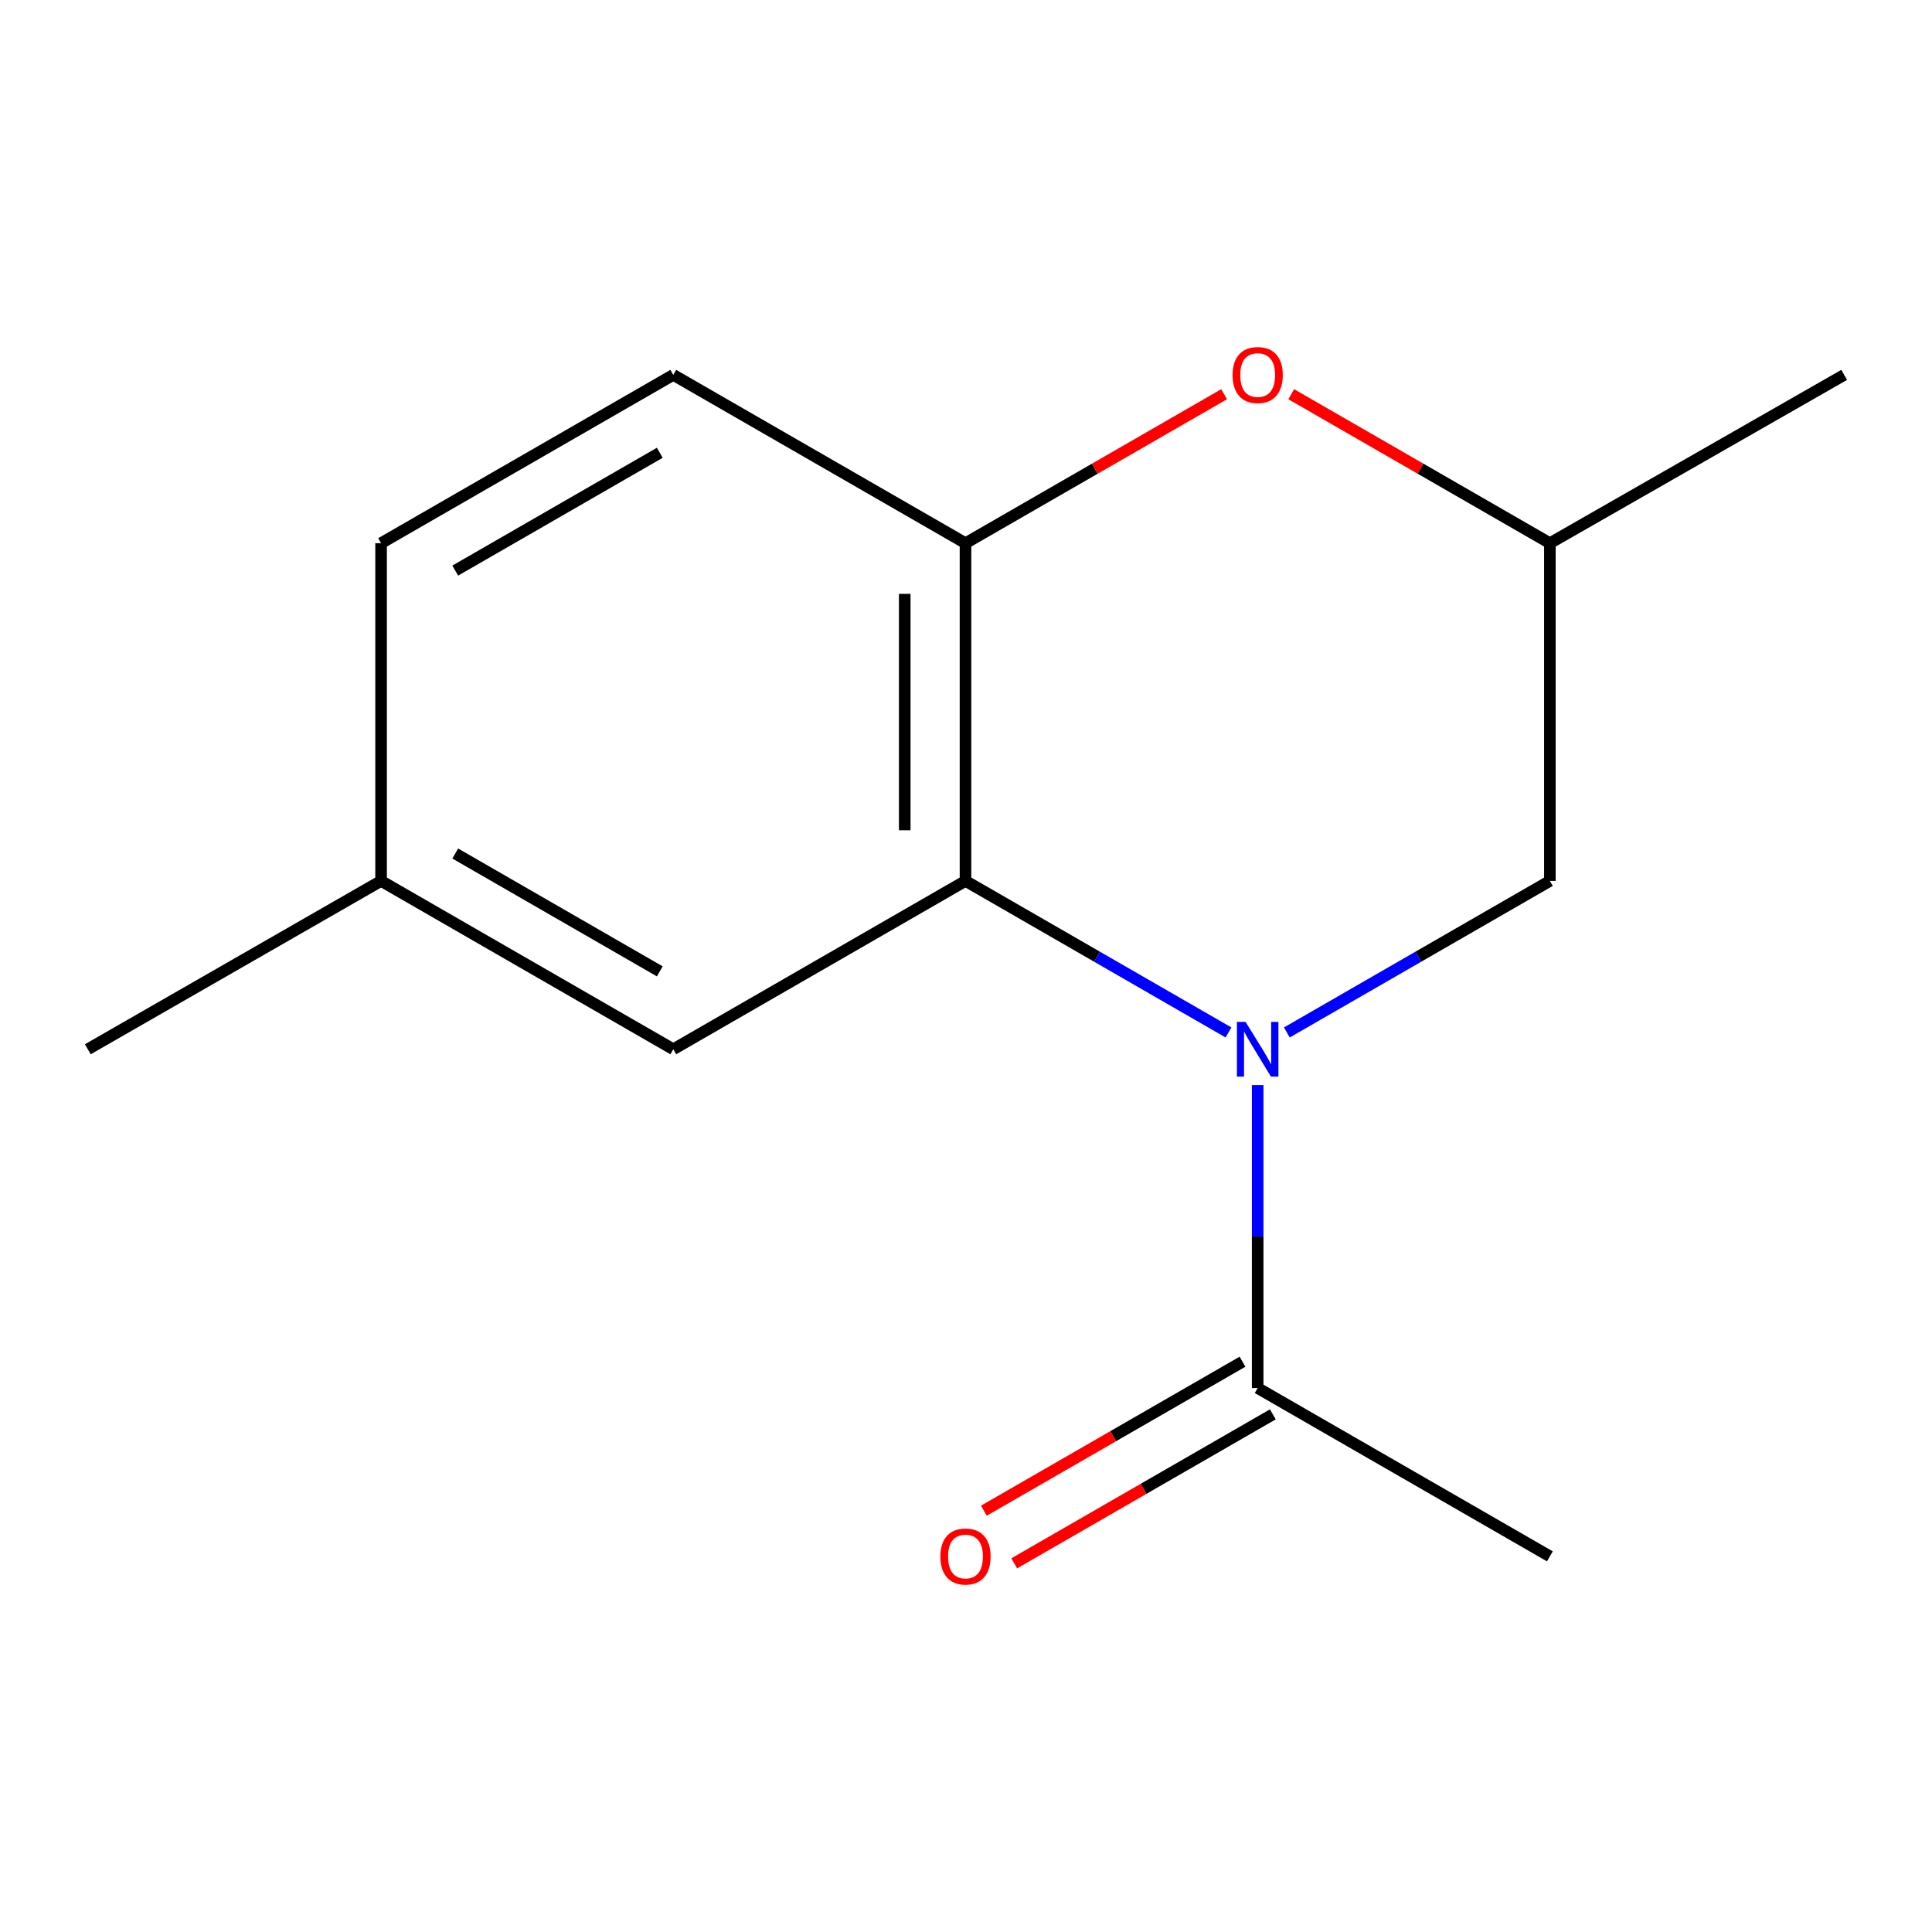 <?xml version='1.0' encoding='iso-8859-1'?>
<svg version='1.1' baseProfile='full'
              xmlns='http://www.w3.org/2000/svg'
                      xmlns:rdkit='http://www.rdkit.org/xml'
                      xmlns:xlink='http://www.w3.org/1999/xlink'
                  xml:space='preserve'
width='1000px' height='1000px' viewBox='0 0 1000 1000'>
<!-- END OF HEADER -->
<rect style='opacity:1.0;fill:#FFFFFF;stroke:none' width='1000' height='1000' x='0' y='0'> </rect>
<path class='bond-0' d='M 635.864,534.396 L 567.801,495.178' style='fill:none;fill-rule:evenodd;stroke:#0000FF;stroke-width:6px;stroke-linecap:butt;stroke-linejoin:miter;stroke-opacity:1' />
<path class='bond-0' d='M 567.801,495.178 L 499.738,455.96' style='fill:none;fill-rule:evenodd;stroke:#000000;stroke-width:6px;stroke-linecap:butt;stroke-linejoin:miter;stroke-opacity:1' />
<path class='bond-2' d='M 650.968,561.642 L 650.968,640.041' style='fill:none;fill-rule:evenodd;stroke:#0000FF;stroke-width:6px;stroke-linecap:butt;stroke-linejoin:miter;stroke-opacity:1' />
<path class='bond-2' d='M 650.968,640.041 L 650.968,718.441' style='fill:none;fill-rule:evenodd;stroke:#000000;stroke-width:6px;stroke-linecap:butt;stroke-linejoin:miter;stroke-opacity:1' />
<path class='bond-4' d='M 666.071,534.397 L 734.143,495.178' style='fill:none;fill-rule:evenodd;stroke:#0000FF;stroke-width:6px;stroke-linecap:butt;stroke-linejoin:miter;stroke-opacity:1' />
<path class='bond-4' d='M 734.143,495.178 L 802.215,455.96' style='fill:none;fill-rule:evenodd;stroke:#000000;stroke-width:6px;stroke-linecap:butt;stroke-linejoin:miter;stroke-opacity:1' />
<path class='bond-1' d='M 499.738,455.96 L 499.738,281.159' style='fill:none;fill-rule:evenodd;stroke:#000000;stroke-width:6px;stroke-linecap:butt;stroke-linejoin:miter;stroke-opacity:1' />
<path class='bond-1' d='M 468.286,429.74 L 468.286,307.379' style='fill:none;fill-rule:evenodd;stroke:#000000;stroke-width:6px;stroke-linecap:butt;stroke-linejoin:miter;stroke-opacity:1' />
<path class='bond-5' d='M 499.738,455.96 L 348.491,543.098' style='fill:none;fill-rule:evenodd;stroke:#000000;stroke-width:6px;stroke-linecap:butt;stroke-linejoin:miter;stroke-opacity:1' />
<path class='bond-8' d='M 499.738,281.159 L 348.491,194.038' style='fill:none;fill-rule:evenodd;stroke:#000000;stroke-width:6px;stroke-linecap:butt;stroke-linejoin:miter;stroke-opacity:1' />
<path class='bond-14' d='M 499.738,281.159 L 566.671,242.6' style='fill:none;fill-rule:evenodd;stroke:#000000;stroke-width:6px;stroke-linecap:butt;stroke-linejoin:miter;stroke-opacity:1' />
<path class='bond-14' d='M 566.671,242.6 L 633.604,204.041' style='fill:none;fill-rule:evenodd;stroke:#FF0000;stroke-width:6px;stroke-linecap:butt;stroke-linejoin:miter;stroke-opacity:1' />
<path class='bond-7' d='M 643.118,704.815 L 576.184,743.374' style='fill:none;fill-rule:evenodd;stroke:#000000;stroke-width:6px;stroke-linecap:butt;stroke-linejoin:miter;stroke-opacity:1' />
<path class='bond-7' d='M 576.184,743.374 L 509.251,781.933' style='fill:none;fill-rule:evenodd;stroke:#FF0000;stroke-width:6px;stroke-linecap:butt;stroke-linejoin:miter;stroke-opacity:1' />
<path class='bond-7' d='M 658.818,732.067 L 591.884,770.627' style='fill:none;fill-rule:evenodd;stroke:#000000;stroke-width:6px;stroke-linecap:butt;stroke-linejoin:miter;stroke-opacity:1' />
<path class='bond-7' d='M 591.884,770.627 L 524.951,809.186' style='fill:none;fill-rule:evenodd;stroke:#FF0000;stroke-width:6px;stroke-linecap:butt;stroke-linejoin:miter;stroke-opacity:1' />
<path class='bond-11' d='M 650.968,718.441 L 802.215,805.562' style='fill:none;fill-rule:evenodd;stroke:#000000;stroke-width:6px;stroke-linecap:butt;stroke-linejoin:miter;stroke-opacity:1' />
<path class='bond-3' d='M 668.331,204.04 L 735.273,242.599' style='fill:none;fill-rule:evenodd;stroke:#FF0000;stroke-width:6px;stroke-linecap:butt;stroke-linejoin:miter;stroke-opacity:1' />
<path class='bond-3' d='M 735.273,242.599 L 802.215,281.159' style='fill:none;fill-rule:evenodd;stroke:#000000;stroke-width:6px;stroke-linecap:butt;stroke-linejoin:miter;stroke-opacity:1' />
<path class='bond-6' d='M 802.215,455.96 L 802.215,281.159' style='fill:none;fill-rule:evenodd;stroke:#000000;stroke-width:6px;stroke-linecap:butt;stroke-linejoin:miter;stroke-opacity:1' />
<path class='bond-9' d='M 348.491,543.098 L 197.243,455.96' style='fill:none;fill-rule:evenodd;stroke:#000000;stroke-width:6px;stroke-linecap:butt;stroke-linejoin:miter;stroke-opacity:1' />
<path class='bond-9' d='M 341.504,502.775 L 235.631,441.778' style='fill:none;fill-rule:evenodd;stroke:#000000;stroke-width:6px;stroke-linecap:butt;stroke-linejoin:miter;stroke-opacity:1' />
<path class='bond-12' d='M 802.215,281.159 L 954.545,194.038' style='fill:none;fill-rule:evenodd;stroke:#000000;stroke-width:6px;stroke-linecap:butt;stroke-linejoin:miter;stroke-opacity:1' />
<path class='bond-15' d='M 348.491,194.038 L 197.243,281.159' style='fill:none;fill-rule:evenodd;stroke:#000000;stroke-width:6px;stroke-linecap:butt;stroke-linejoin:miter;stroke-opacity:1' />
<path class='bond-15' d='M 341.502,234.36 L 235.629,295.344' style='fill:none;fill-rule:evenodd;stroke:#000000;stroke-width:6px;stroke-linecap:butt;stroke-linejoin:miter;stroke-opacity:1' />
<path class='bond-10' d='M 197.243,455.96 L 197.243,281.159' style='fill:none;fill-rule:evenodd;stroke:#000000;stroke-width:6px;stroke-linecap:butt;stroke-linejoin:miter;stroke-opacity:1' />
<path class='bond-13' d='M 197.243,455.96 L 45.455,543.098' style='fill:none;fill-rule:evenodd;stroke:#000000;stroke-width:6px;stroke-linecap:butt;stroke-linejoin:miter;stroke-opacity:1' />
<path  class='atom-0' d='M 644.708 528.938
L 653.988 543.938
Q 654.908 545.418, 656.388 548.098
Q 657.868 550.778, 657.948 550.938
L 657.948 528.938
L 661.708 528.938
L 661.708 557.258
L 657.828 557.258
L 647.868 540.858
Q 646.708 538.938, 645.468 536.738
Q 644.268 534.538, 643.908 533.858
L 643.908 557.258
L 640.228 557.258
L 640.228 528.938
L 644.708 528.938
' fill='#0000FF'/>
<path  class='atom-4' d='M 637.968 194.118
Q 637.968 187.318, 641.328 183.518
Q 644.688 179.718, 650.968 179.718
Q 657.248 179.718, 660.608 183.518
Q 663.968 187.318, 663.968 194.118
Q 663.968 200.998, 660.568 204.918
Q 657.168 208.798, 650.968 208.798
Q 644.728 208.798, 641.328 204.918
Q 637.968 201.038, 637.968 194.118
M 650.968 205.598
Q 655.288 205.598, 657.608 202.718
Q 659.968 199.798, 659.968 194.118
Q 659.968 188.558, 657.608 185.758
Q 655.288 182.918, 650.968 182.918
Q 646.648 182.918, 644.288 185.718
Q 641.968 188.518, 641.968 194.118
Q 641.968 199.838, 644.288 202.718
Q 646.648 205.598, 650.968 205.598
' fill='#FF0000'/>
<path  class='atom-8' d='M 486.738 805.642
Q 486.738 798.842, 490.098 795.042
Q 493.458 791.242, 499.738 791.242
Q 506.018 791.242, 509.378 795.042
Q 512.738 798.842, 512.738 805.642
Q 512.738 812.522, 509.338 816.442
Q 505.938 820.322, 499.738 820.322
Q 493.498 820.322, 490.098 816.442
Q 486.738 812.562, 486.738 805.642
M 499.738 817.122
Q 504.058 817.122, 506.378 814.242
Q 508.738 811.322, 508.738 805.642
Q 508.738 800.082, 506.378 797.282
Q 504.058 794.442, 499.738 794.442
Q 495.418 794.442, 493.058 797.242
Q 490.738 800.042, 490.738 805.642
Q 490.738 811.362, 493.058 814.242
Q 495.418 817.122, 499.738 817.122
' fill='#FF0000'/>
</svg>
